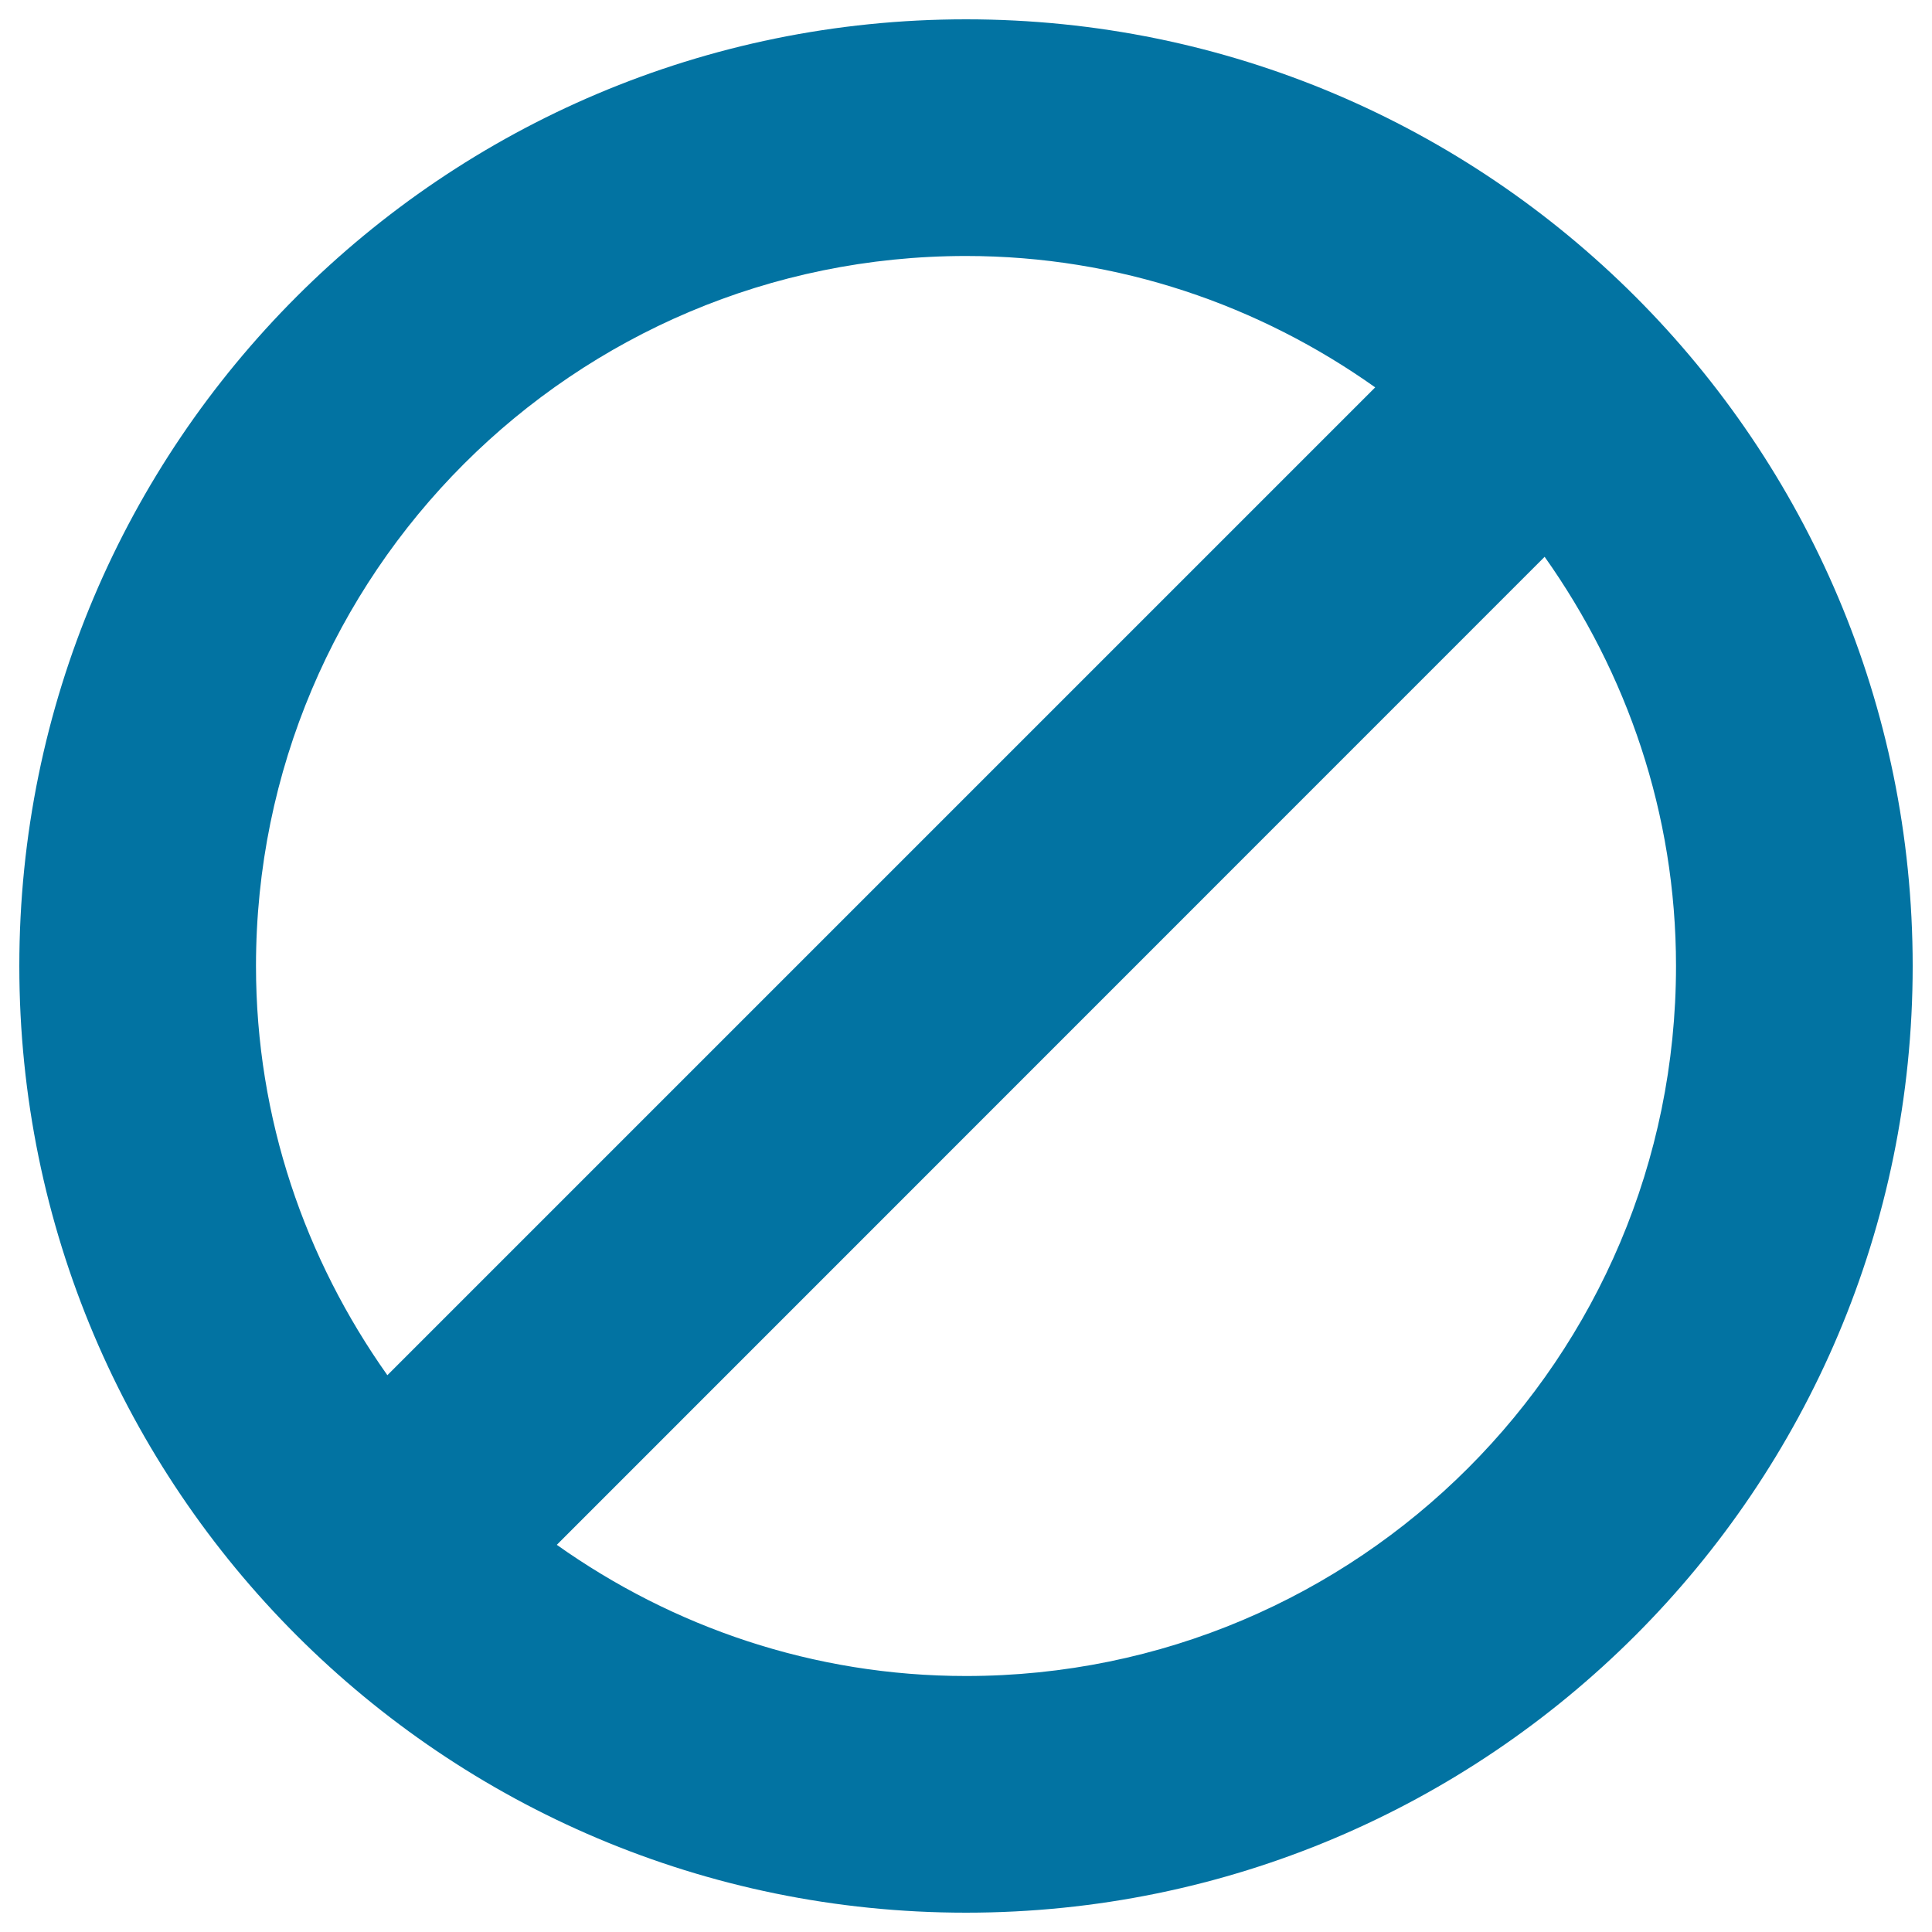 <svg xmlns="http://www.w3.org/2000/svg" viewBox="0 0 1000 1000" style="fill:#0273a2">
<title>Forbid Deny Blocked SVG icon</title>
<g><path d="M500,990C229.4,990,10,770.6,10,500C10,229.4,229.4,10,500,10s490,219.4,490,490C990,770.6,770.6,990,500,990z M132.5,500c0,79.1,25.5,151.8,68,211.8l511.3-511.3c-59.9-42.5-132.7-68-211.8-68C297,132.5,132.5,297,132.5,500z M799.5,288.2L288.2,799.6c59.9,42.5,132.7,67.9,211.8,67.9c203,0,367.5-164.5,367.5-367.5C867.5,420.9,842,348.2,799.5,288.2z"/></g>
</svg>
